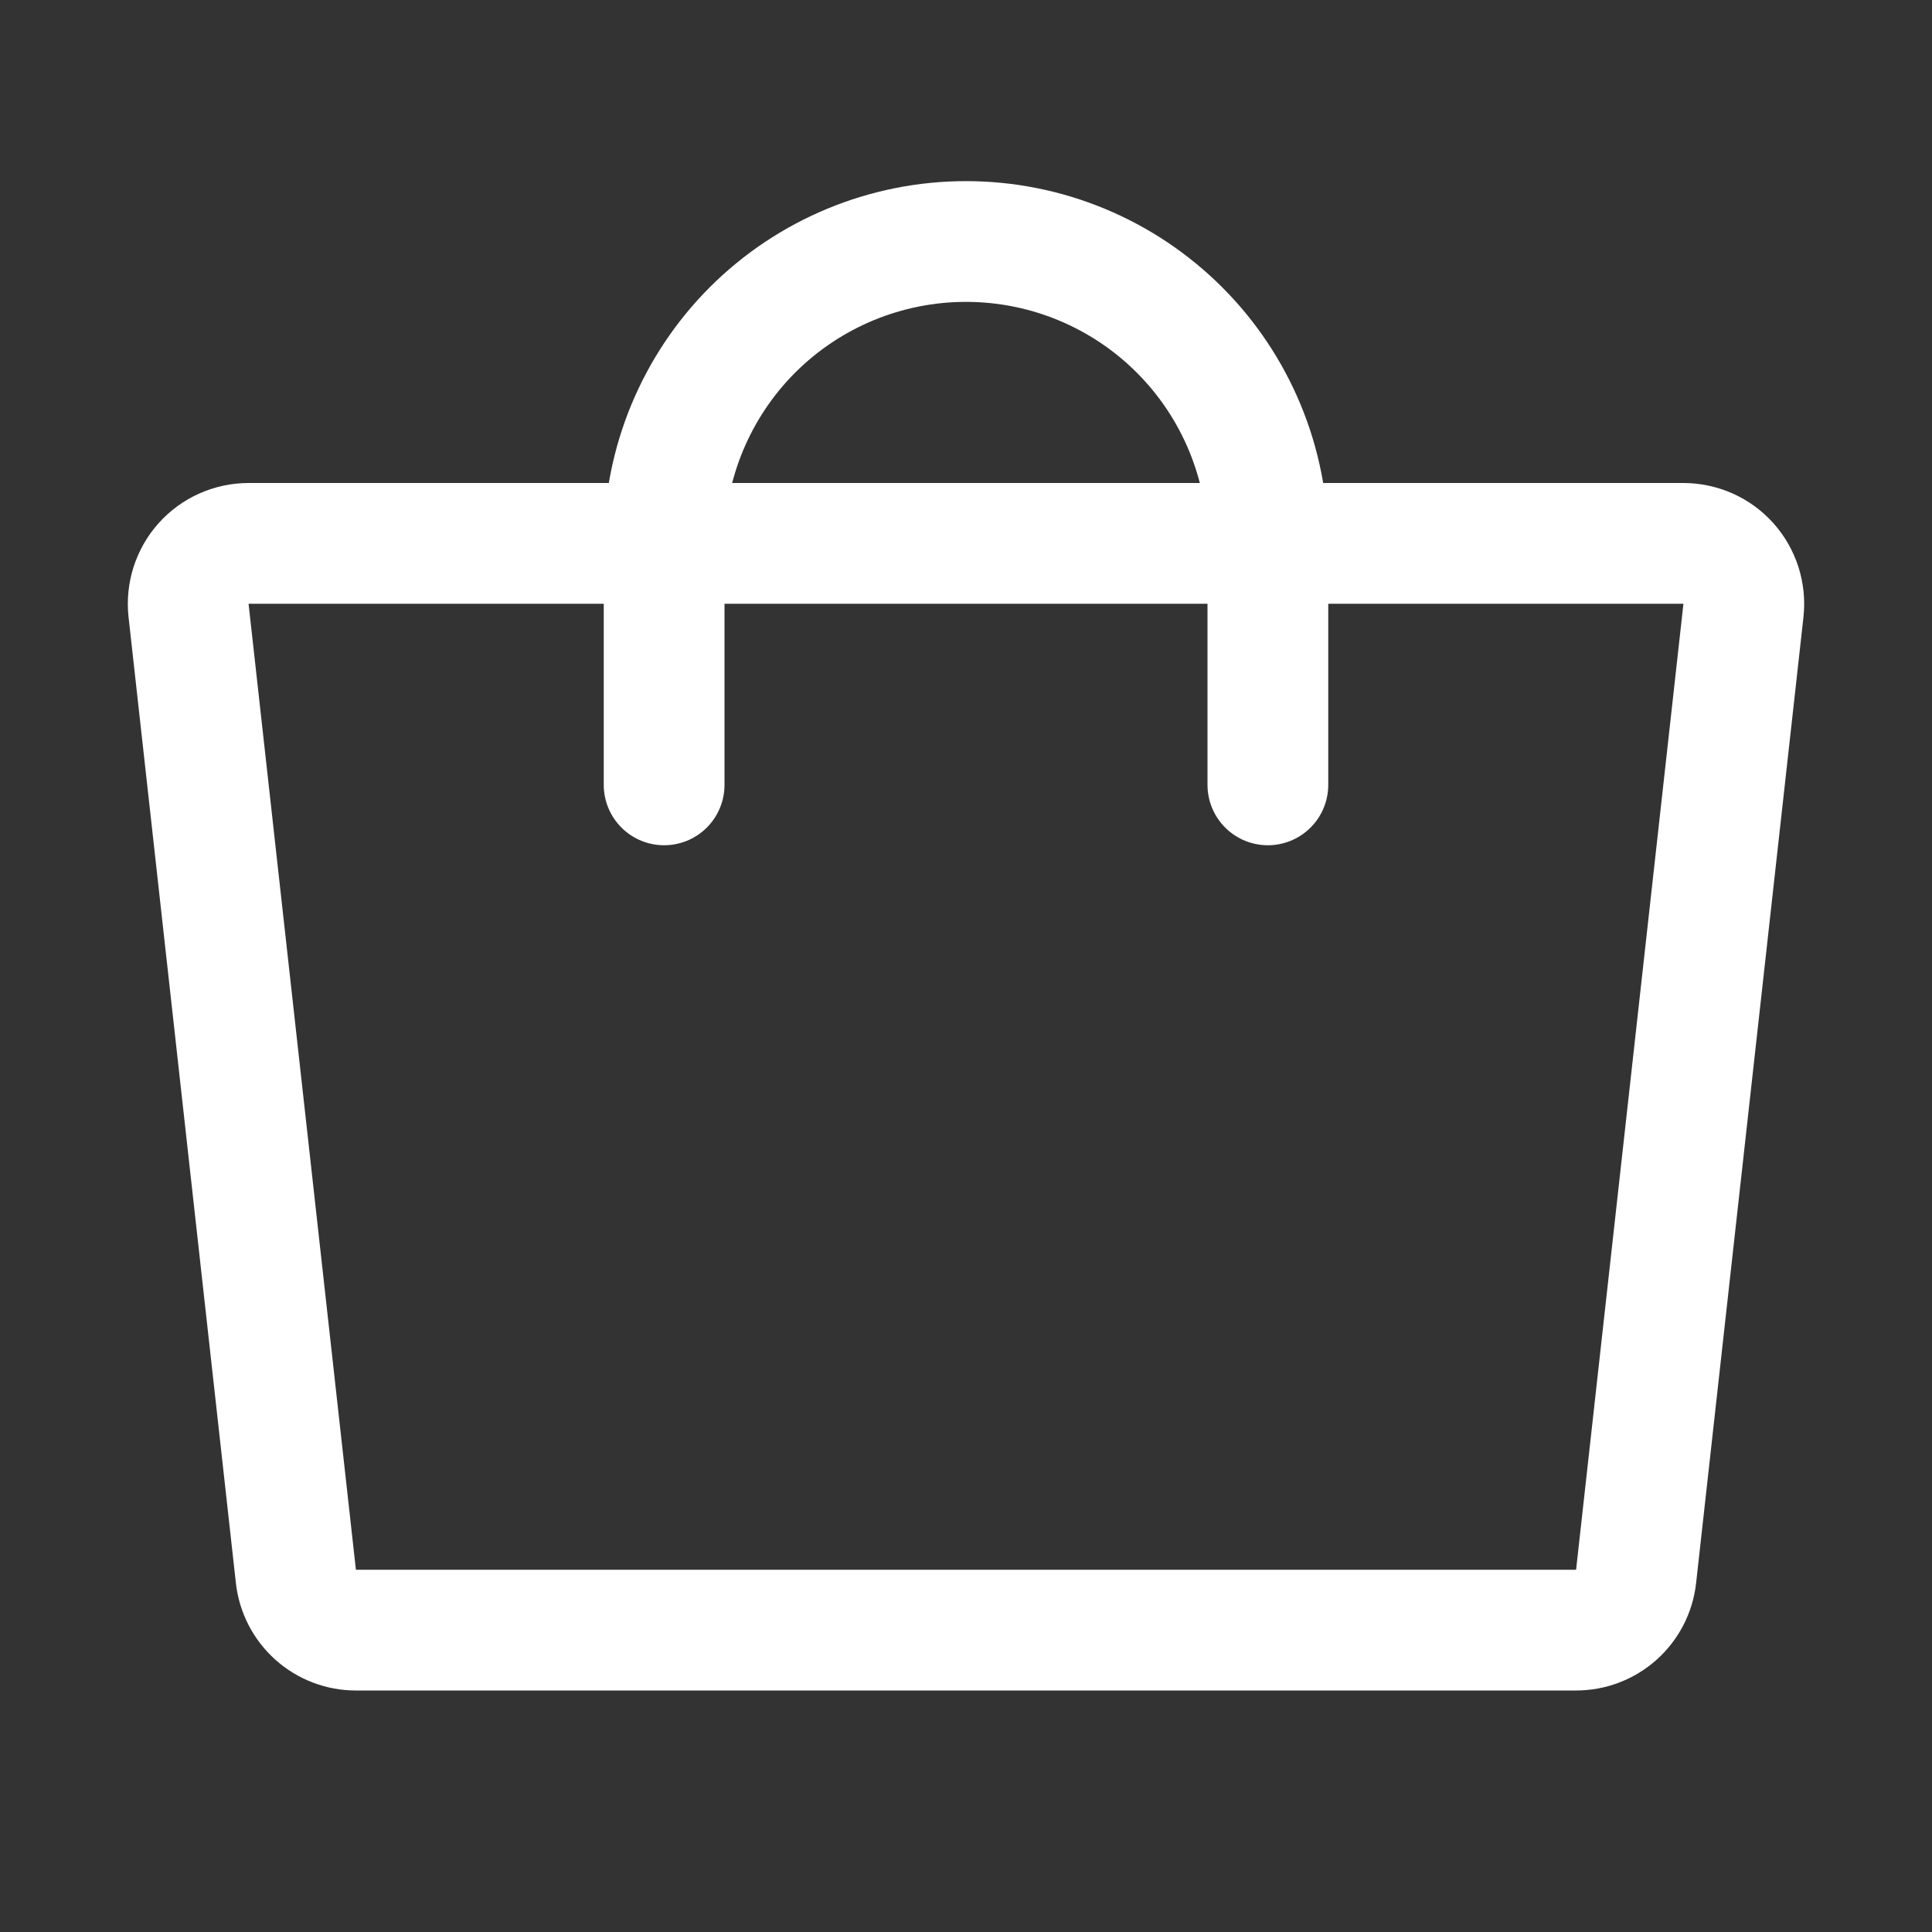 <svg width="32" height="32" viewBox="0 0 32 32" fill="none" xmlns="http://www.w3.org/2000/svg">
<rect x="0" y="0" width="32" height="32" fill="#333333" stroke="none"/>
<path d="M26.105 27H5.895C5.649 27 5.411 26.909 5.228 26.745C5.045 26.581 4.928 26.355 4.901 26.11L3.123 10.11C3.108 9.971 3.122 9.829 3.165 9.695C3.208 9.561 3.278 9.438 3.372 9.333C3.466 9.228 3.581 9.144 3.709 9.087C3.837 9.03 3.977 9 4.117 9H27.883C28.023 9 28.162 9.03 28.291 9.087C28.419 9.144 28.534 9.228 28.628 9.333C28.722 9.438 28.792 9.561 28.835 9.695C28.878 9.829 28.892 9.971 28.877 10.11L27.099 26.11C27.072 26.355 26.955 26.581 26.772 26.745C26.588 26.909 26.351 27 26.105 27Z" stroke="white" stroke-width="2" stroke-linecap="round" stroke-linejoin="round"/>
<path d="M11 13V9C11 7.674 11.527 6.402 12.464 5.464C13.402 4.527 14.674 4 16 4C17.326 4 18.598 4.527 19.535 5.464C20.473 6.402 21 7.674 21 9V13" stroke="white" stroke-width="2" stroke-linecap="round" stroke-linejoin="round"/>
</svg>
